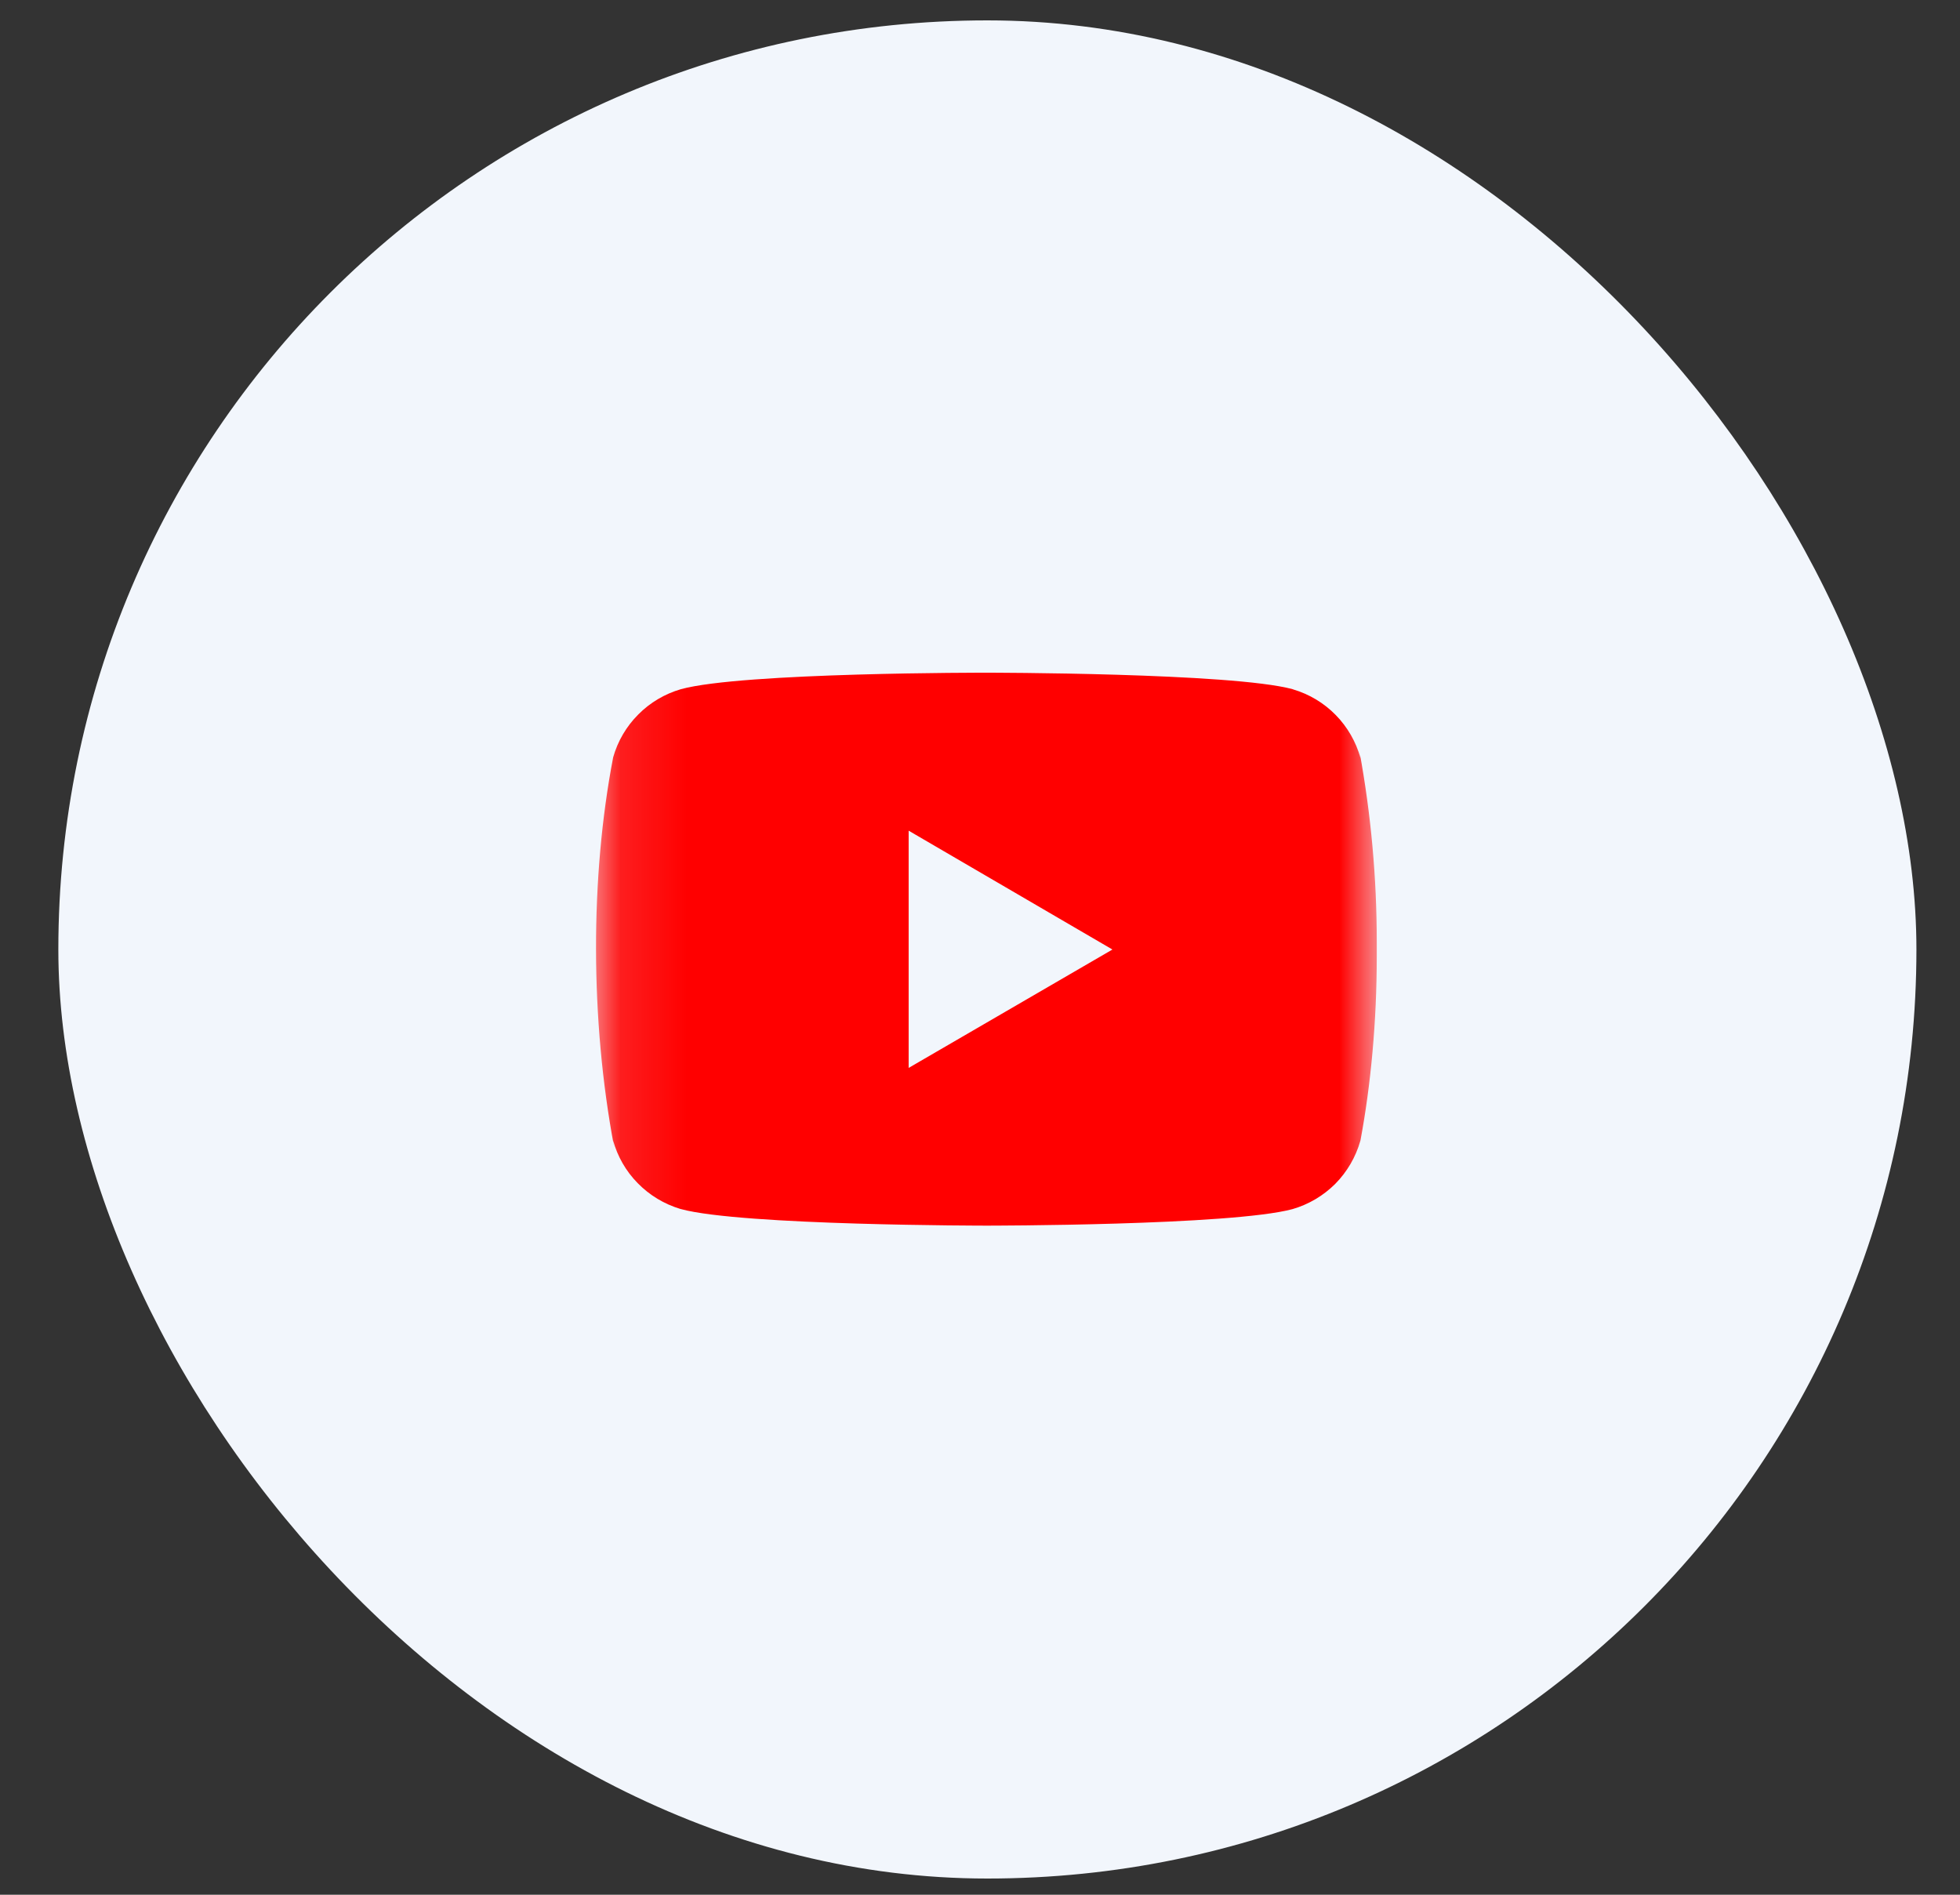 <?xml version="1.0" encoding="UTF-8"?> <svg xmlns="http://www.w3.org/2000/svg" width="30" height="29" viewBox="0 0 30 29" fill="none"><rect x="0" y="0" width="30" height="29" fill="#333333" stroke="none"/><rect x="0.893" y="0.312" width="28.44" height="28.44" rx="14.22" fill="#F2F6FC"></rect><g clip-path="url(#clip0_33_1351)"><mask id="mask0_33_1351" style="mask-type:luminance" maskUnits="userSpaceOnUse" x="9" y="8" width="13" height="13"><path d="M9.123 8.552H21.072V20.5H9.123V8.552Z" fill="white"></path></mask><g mask="url(#mask0_33_1351)"><path d="M20.809 11.505L20.824 11.602C20.755 11.354 20.625 11.127 20.445 10.944C20.265 10.76 20.041 10.625 19.794 10.552L19.784 10.548C18.852 10.296 15.103 10.296 15.103 10.296C15.103 10.296 11.364 10.29 10.423 10.548C10.175 10.62 9.95 10.753 9.769 10.936C9.587 11.118 9.455 11.344 9.385 11.591L9.383 11.602C9.035 13.42 9.032 15.604 9.399 17.551L9.383 17.452C9.451 17.7 9.581 17.927 9.762 18.11C9.942 18.294 10.166 18.429 10.412 18.503L10.424 18.506C11.354 18.759 15.104 18.759 15.104 18.759C15.104 18.759 18.843 18.759 19.784 18.506C20.031 18.434 20.256 18.301 20.438 18.119C20.619 17.936 20.751 17.71 20.821 17.463L20.824 17.452C20.982 16.607 21.073 15.633 21.073 14.64V14.415C21.073 13.439 20.985 12.465 20.809 11.505ZM13.908 16.345V12.714L17.027 14.533L13.908 16.345Z" fill="#FF0000"></path></g></g><defs><clipPath id="clip0_33_1351"><rect width="12.55" height="13.33" fill="white" transform="translate(8.823 7.862)"></rect></clipPath></defs></svg> 